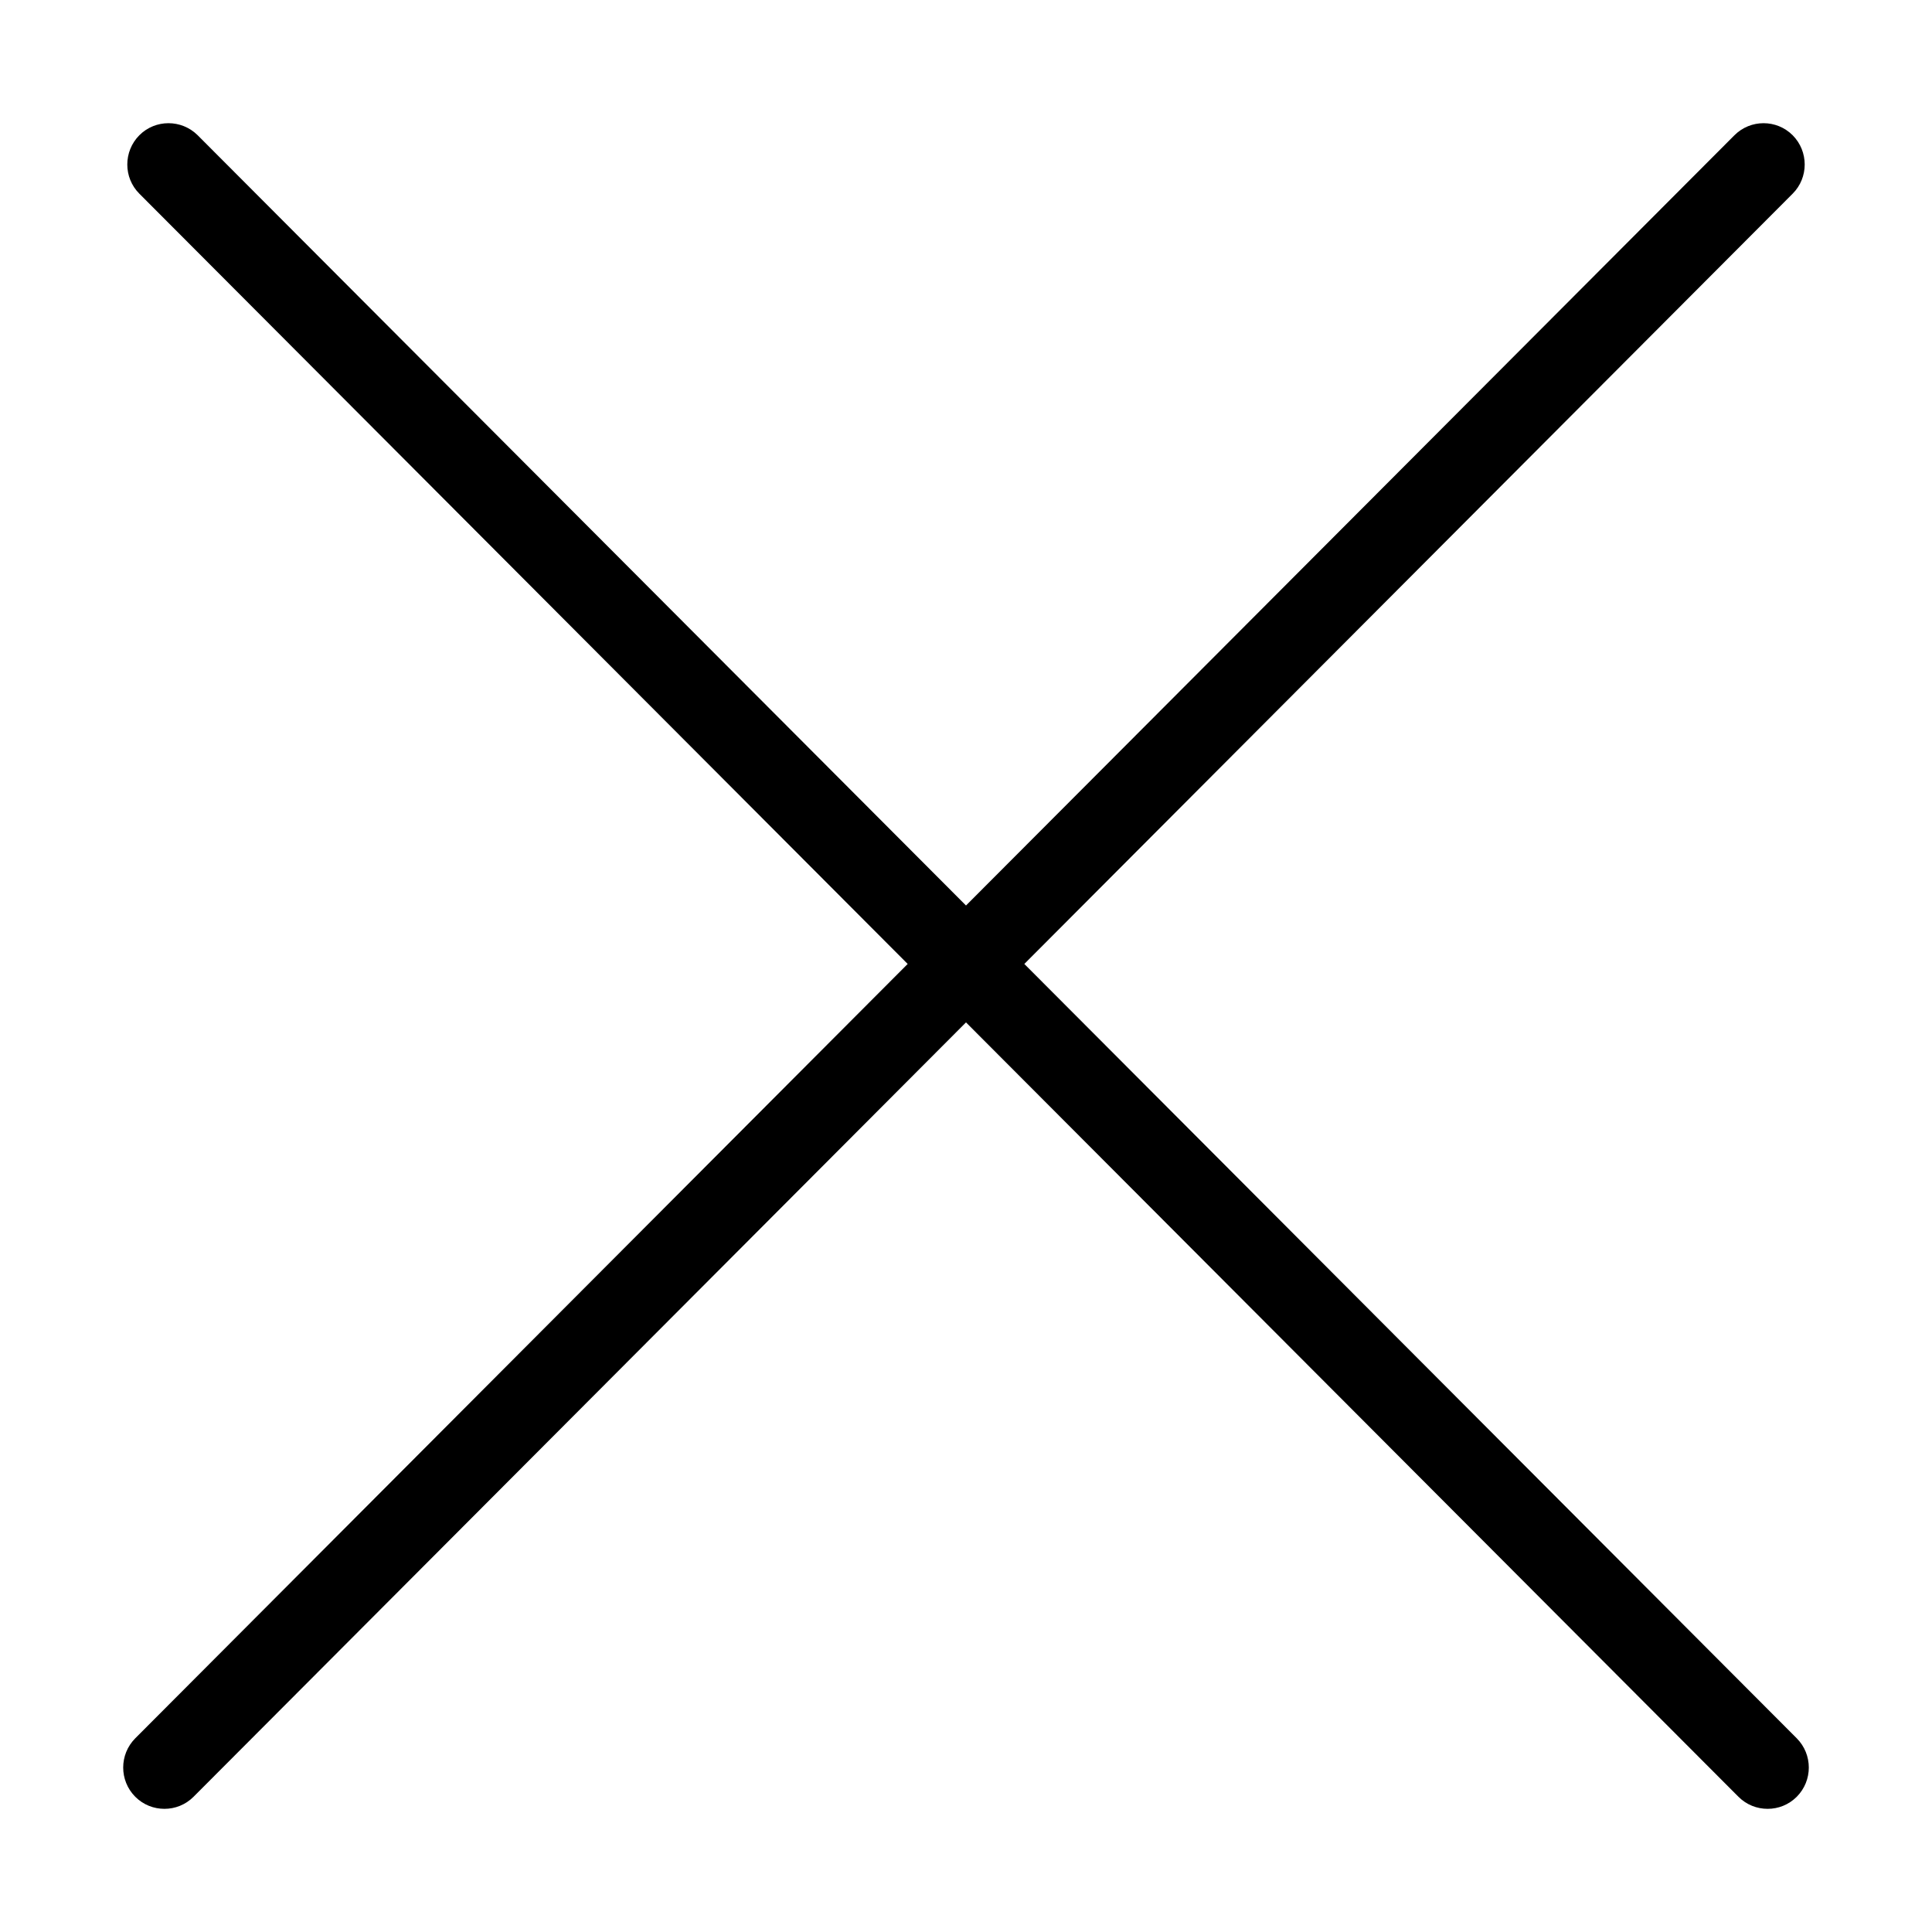 <svg xmlns="http://www.w3.org/2000/svg" xmlns:xlink="http://www.w3.org/1999/xlink" width="16" height="16" viewBox="0 0 16 16" fill="none">
<path d="M14.88 14.396L8.483 7.983L14.846 1.604C14.979 1.471 14.979 1.254 14.846 1.12C14.713 0.987 14.497 0.987 14.364 1.12L8 7.499L1.637 1.12C1.503 0.987 1.287 0.987 1.154 1.12C1.021 1.254 1.021 1.471 1.154 1.604L7.517 7.983L1.12 14.396C0.987 14.53 0.987 14.746 1.12 14.88C1.187 14.947 1.274 14.98 1.362 14.98C1.449 14.98 1.536 14.947 1.603 14.88L8 8.467L14.397 14.88C14.464 14.947 14.551 14.98 14.639 14.98C14.726 14.98 14.813 14.947 14.88 14.88C15.013 14.746 15.013 14.53 14.88 14.396Z"   fill="#000000" >
</path>
</svg>
